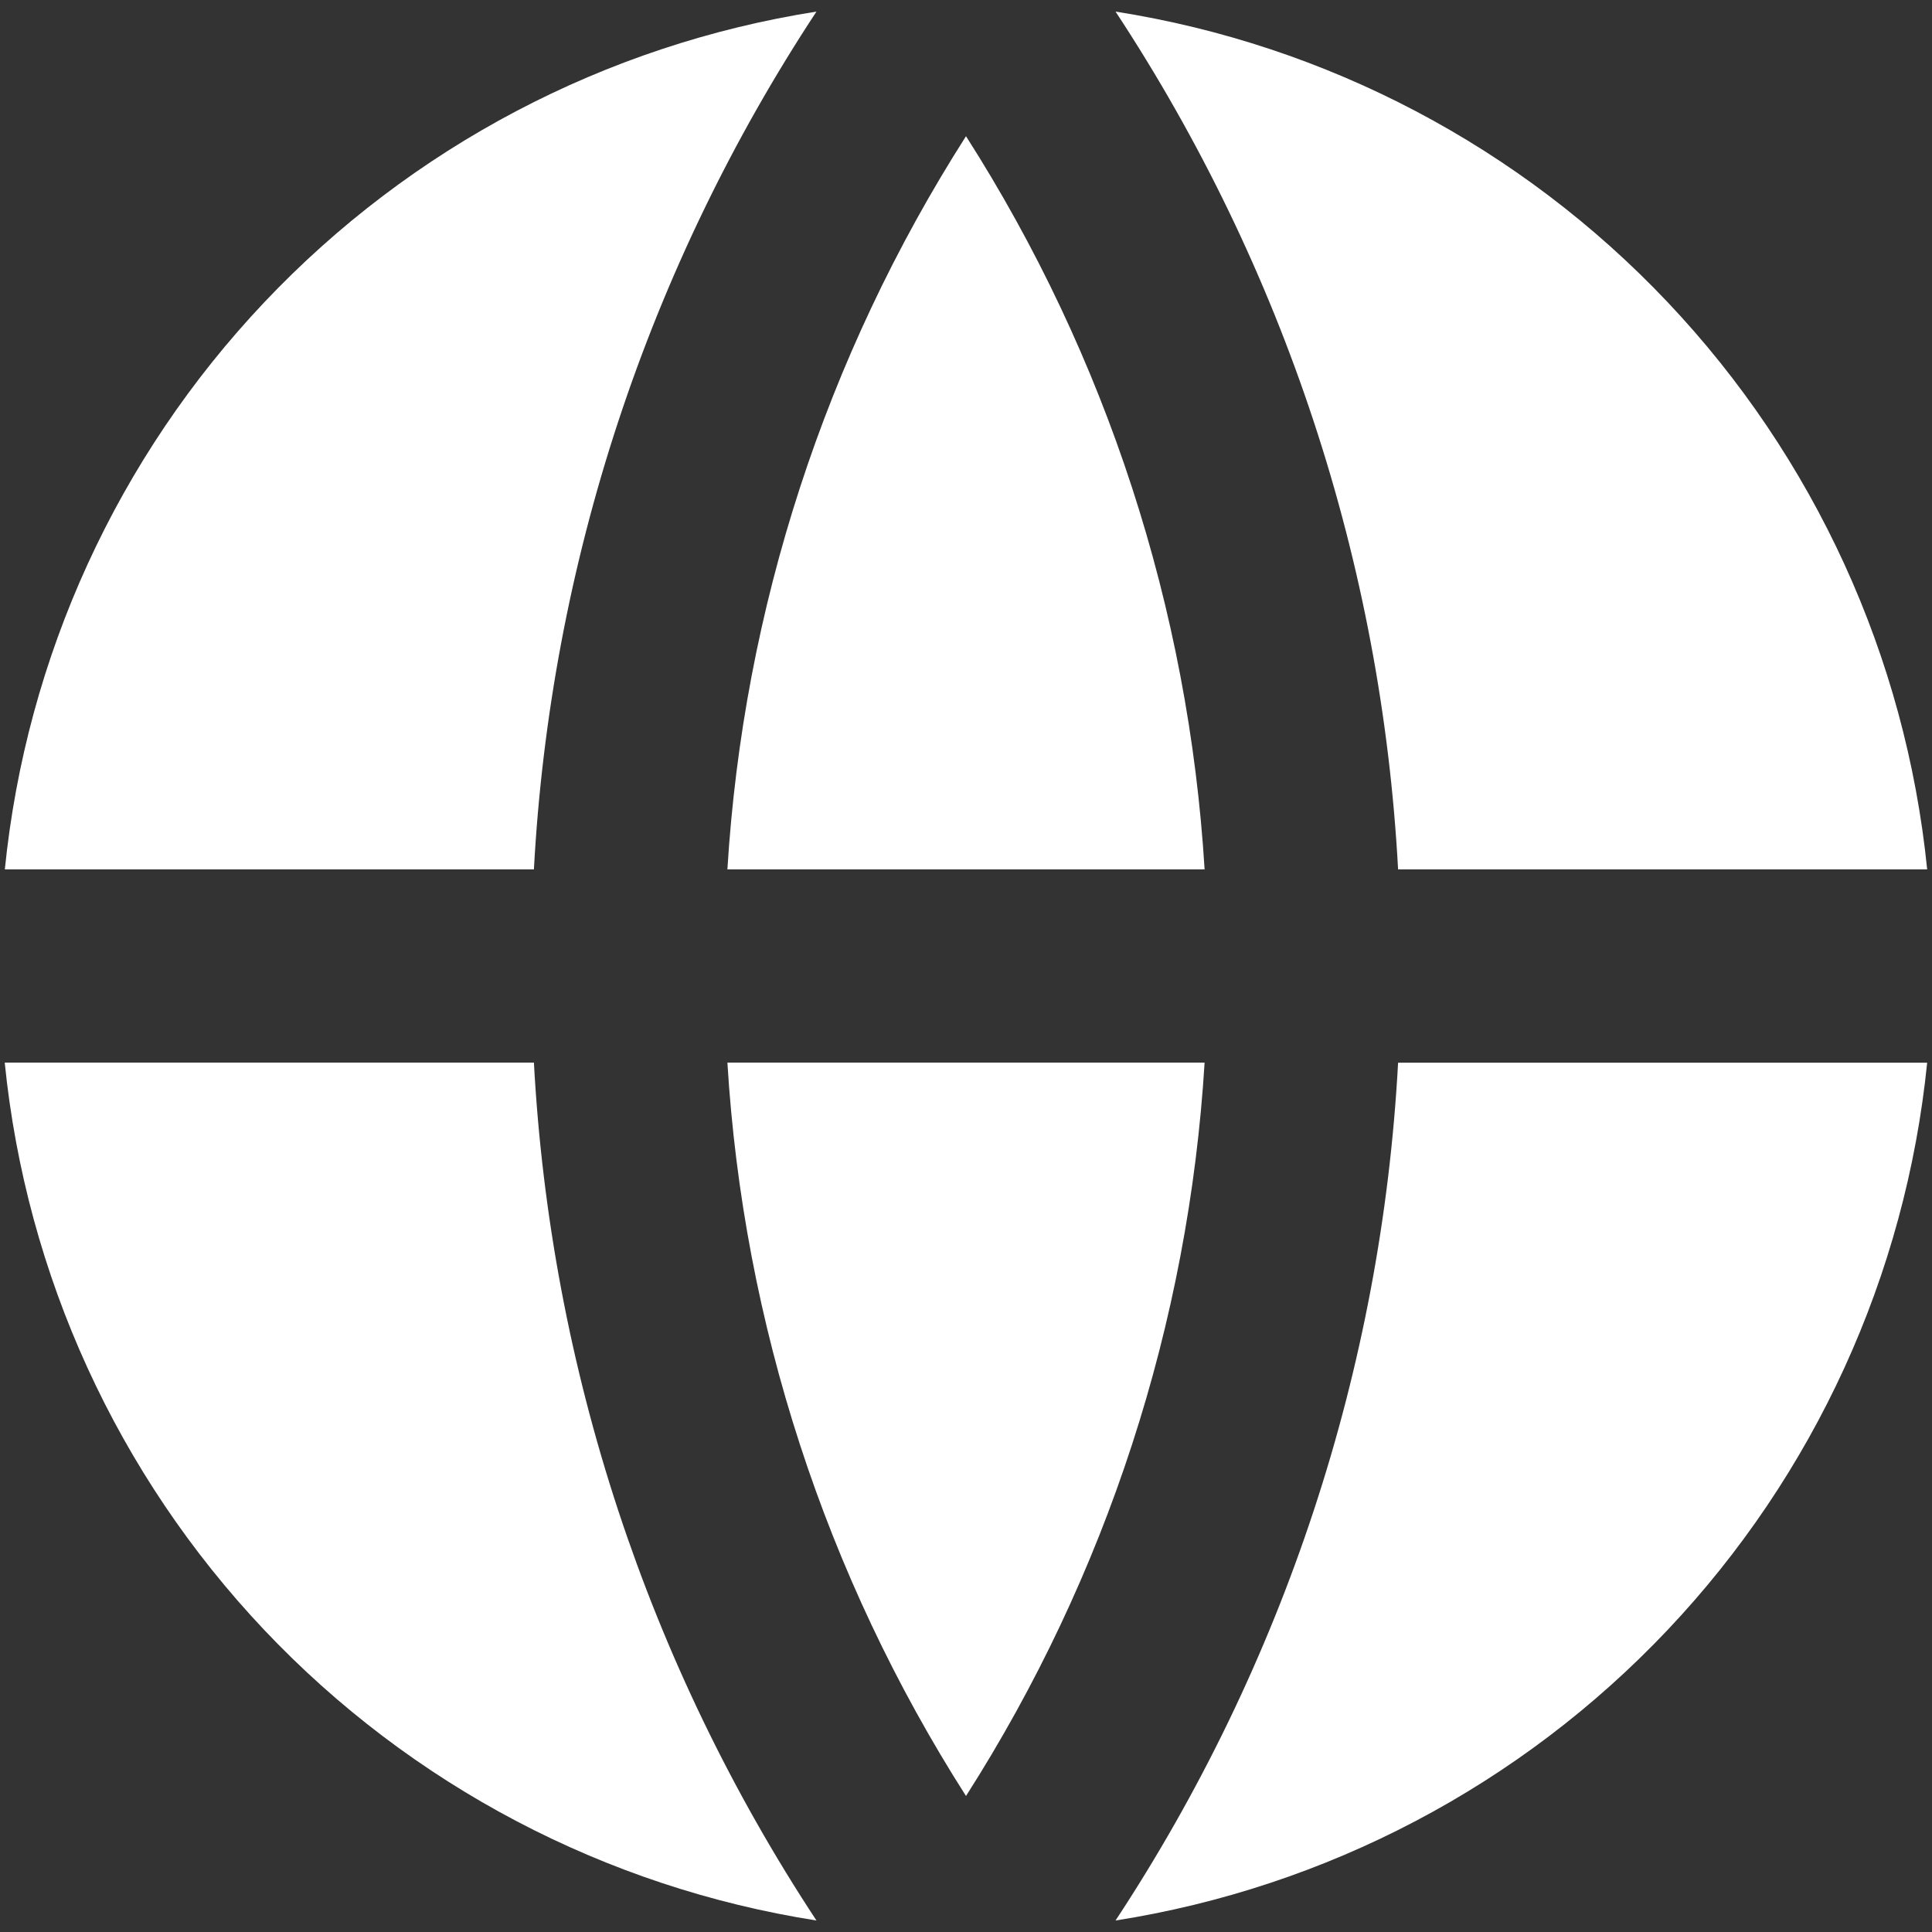 <svg width="20" height="20" viewBox="0 0 20 20" fill="none" xmlns="http://www.w3.org/2000/svg">
<rect x="0" y="0" width="20" height="20" fill="#333333" stroke="none"/>
<path d="M0.05 11H5.527C5.698 14.167 6.707 17.232 8.452 19.881C6.267 19.538 4.257 18.481 2.736 16.874C1.216 15.267 0.271 13.202 0.049 11.001L0.05 11ZM0.05 9C0.272 6.799 1.217 4.734 2.737 3.128C4.257 1.521 6.267 0.463 8.452 0.12C6.707 2.769 5.698 5.833 5.527 9H0.05ZM19.95 9H14.473C14.302 5.833 13.292 2.769 11.548 0.12C13.733 0.463 15.743 1.521 17.263 3.128C18.783 4.734 19.728 6.799 19.95 9ZM19.95 11C19.728 13.201 18.783 15.266 17.263 16.873C15.743 18.48 13.733 19.538 11.548 19.881C13.292 17.233 14.302 14.168 14.473 11.001H19.951L19.95 11ZM7.53 11H12.47C12.305 13.7 11.455 16.313 10 18.592C8.545 16.313 7.694 13.7 7.53 11ZM7.53 9C7.695 6.301 8.545 3.689 10 1.41C11.455 3.689 12.305 6.301 12.47 9H7.53Z" fill="white"/>
</svg>
